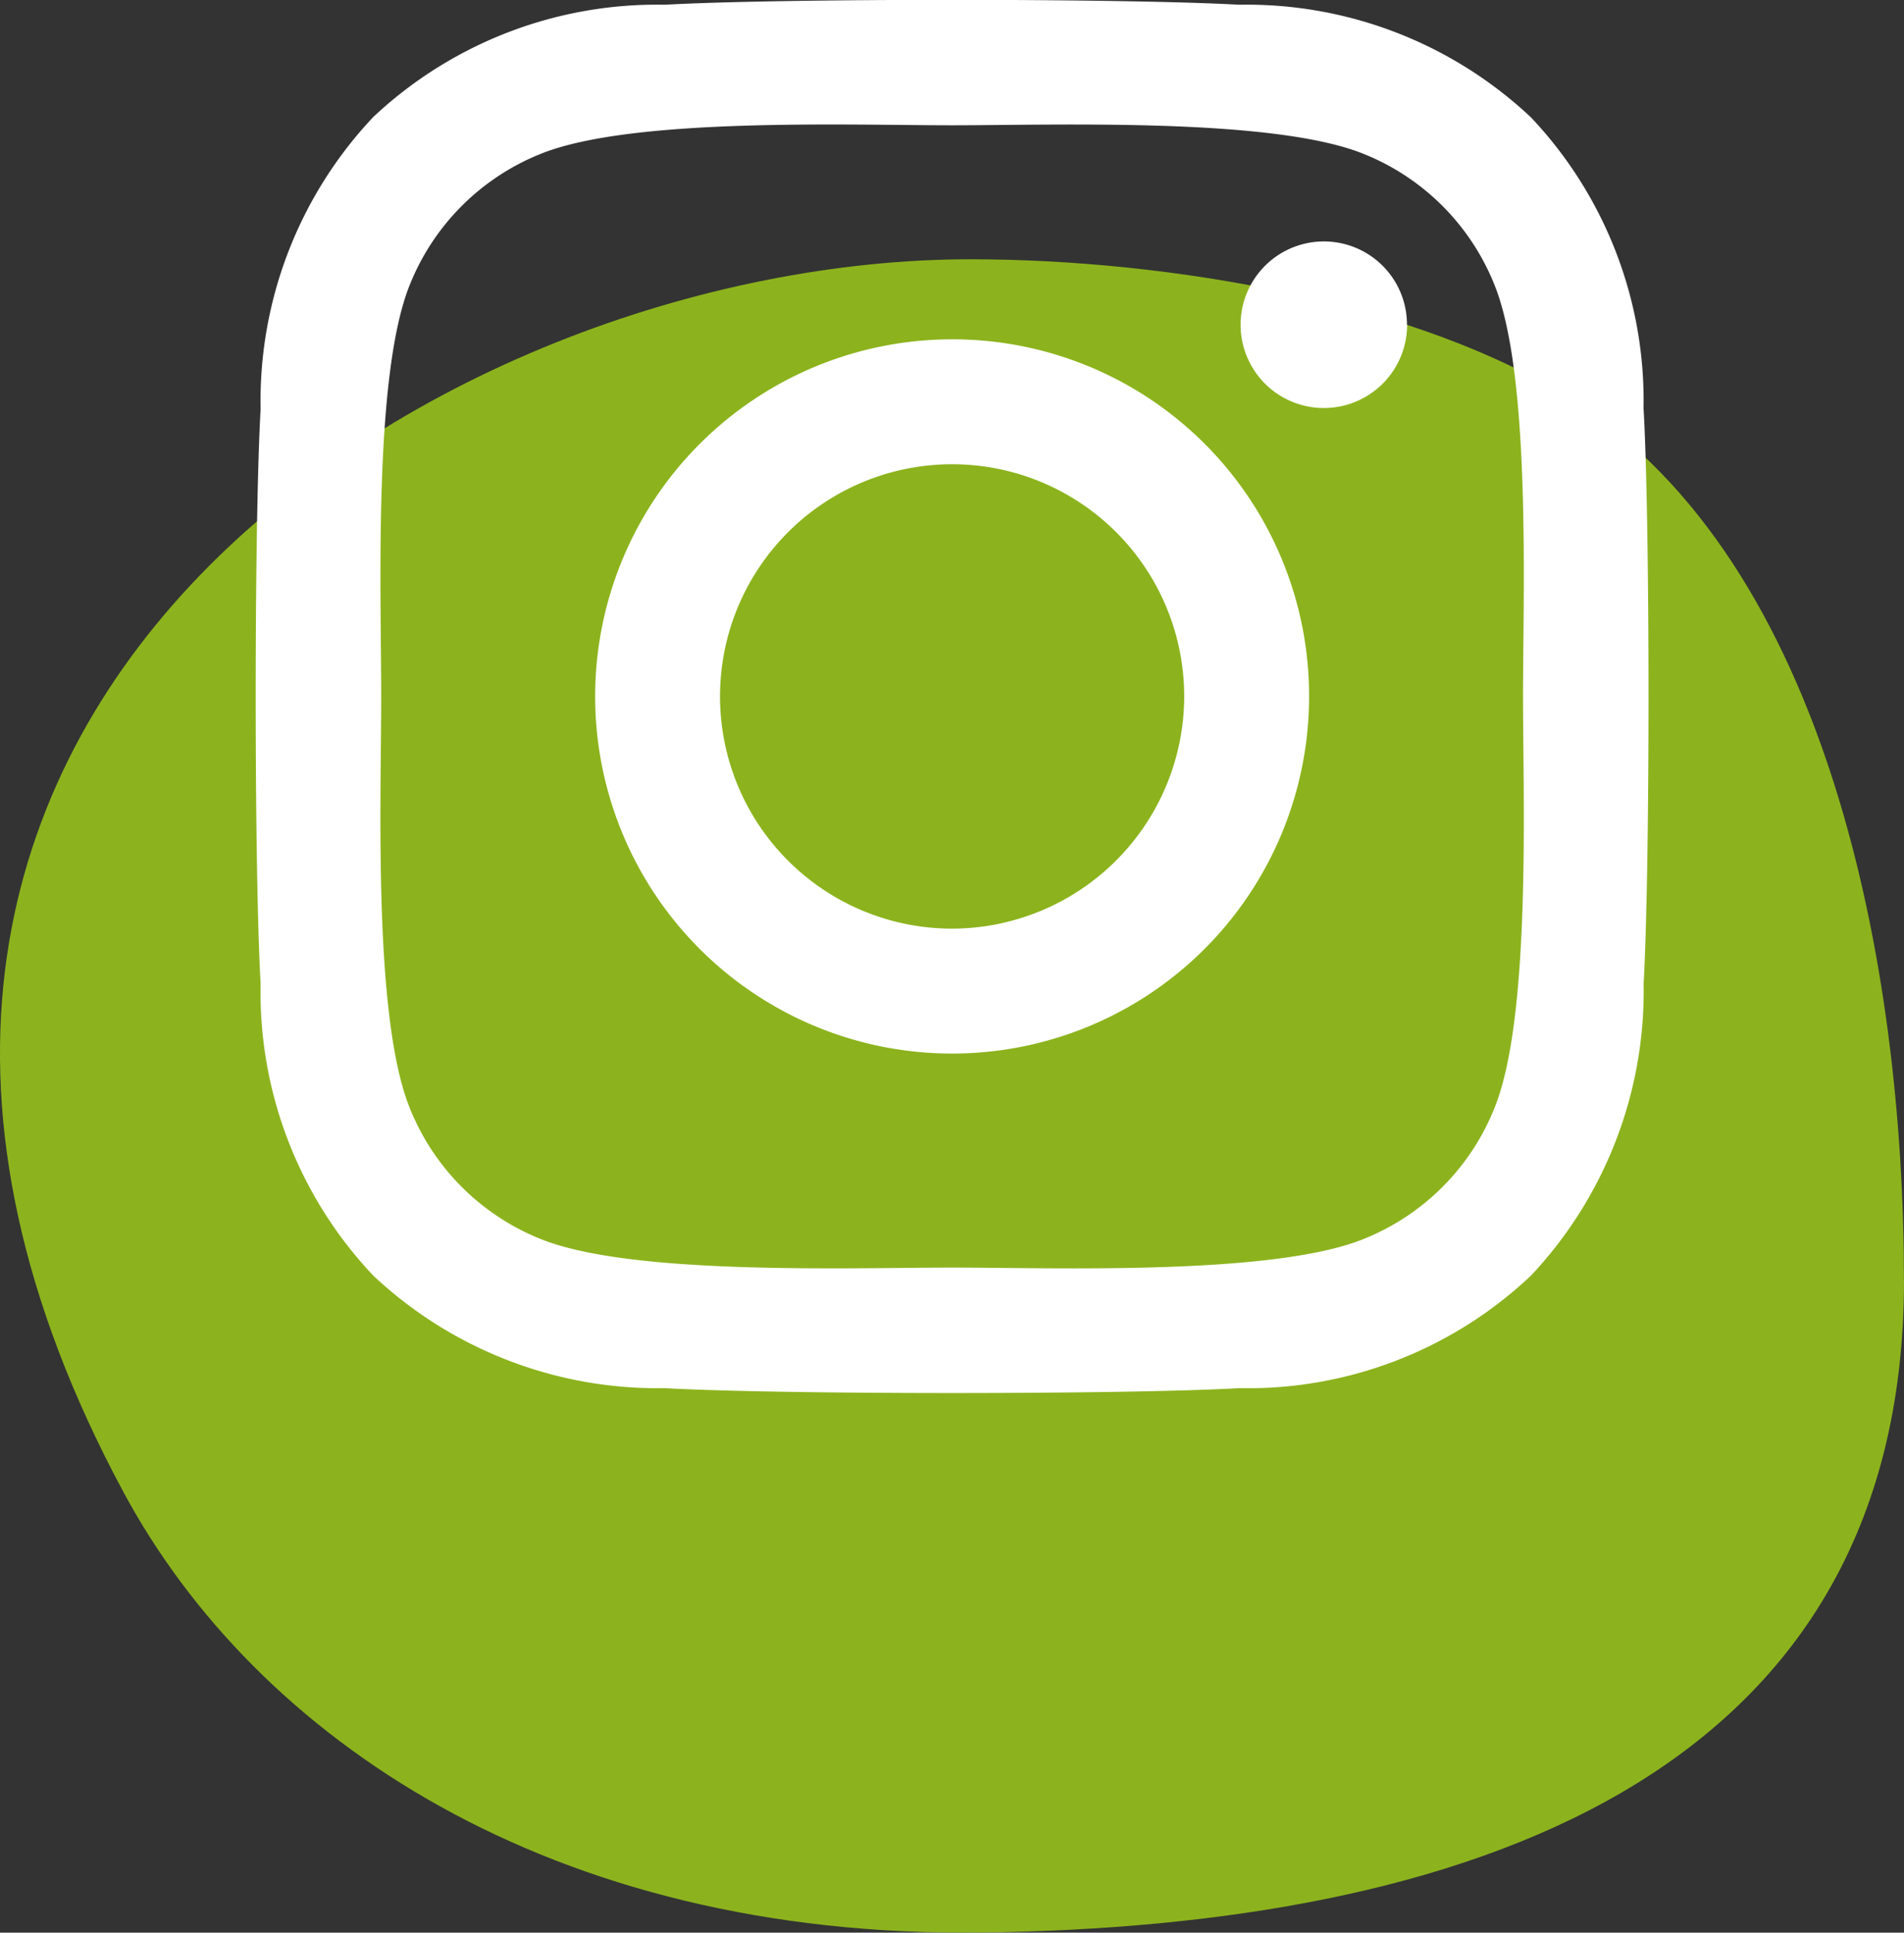 <svg xmlns="http://www.w3.org/2000/svg" xmlns:xlink="http://www.w3.org/1999/xlink" width="40.591" height="41.184" viewBox="0 0 40.591 41.184"><rect x="0" y="0" width="40.591" height="41.184" fill="#333333" stroke="none"/><defs><style>.a{fill:none;}.b{clip-path:url(#a);}.c{fill:#8cb31d;}.d{fill:#fff;}</style><clipPath id="a"><rect class="a" width="40.591" height="35.659"/></clipPath></defs><g transform="translate(0 5.525)"><g class="b" transform="translate(0 0)"><path class="c" d="M40.591,21.757c0,10.7-9.49,13.772-19.665,13.9-9.187.116-15.469-4.141-18.294-9.386C-6.279,9.721,9.377,0,20.685,0c4.241,0,9.578.919,12.846,3.009,5.446,3.483,7.059,12.058,7.059,18.748" transform="translate(0 0)"/></g></g><g transform="translate(5.451 0)"><path class="d" d="M14.842,9.469a7.61,7.61,0,1,0,7.61,7.61A7.6,7.6,0,0,0,14.842,9.469Zm0,12.558a4.948,4.948,0,1,1,4.948-4.948,4.957,4.957,0,0,1-4.948,4.948Zm9.7-12.869a1.775,1.775,0,1,1-1.775-1.775A1.771,1.771,0,0,1,24.539,9.157Zm5.04,1.8a8.784,8.784,0,0,0-2.4-6.219,8.842,8.842,0,0,0-6.219-2.4c-2.451-.139-9.8-.139-12.246,0A8.829,8.829,0,0,0,2.5,4.733,8.813,8.813,0,0,0,.1,10.952C-.04,13.4-.04,20.748.1,23.2a8.784,8.784,0,0,0,2.4,6.219,8.853,8.853,0,0,0,6.219,2.4c2.451.139,9.8.139,12.246,0a8.784,8.784,0,0,0,6.219-2.4,8.842,8.842,0,0,0,2.4-6.219c.139-2.451.139-9.789,0-12.24ZM26.413,25.828a5.009,5.009,0,0,1-2.822,2.822c-1.954.775-6.59.6-8.749.6s-6.8.172-8.749-.6a5.009,5.009,0,0,1-2.822-2.822c-.775-1.954-.6-6.59-.6-8.749s-.172-6.8.6-8.749A5.009,5.009,0,0,1,6.093,5.508c1.954-.775,6.59-.6,8.749-.6s6.8-.172,8.749.6a5.009,5.009,0,0,1,2.822,2.822c.775,1.954.6,6.59.6,8.749S27.188,23.881,26.413,25.828Z" transform="translate(0.005 -2.238)"/></g></svg>